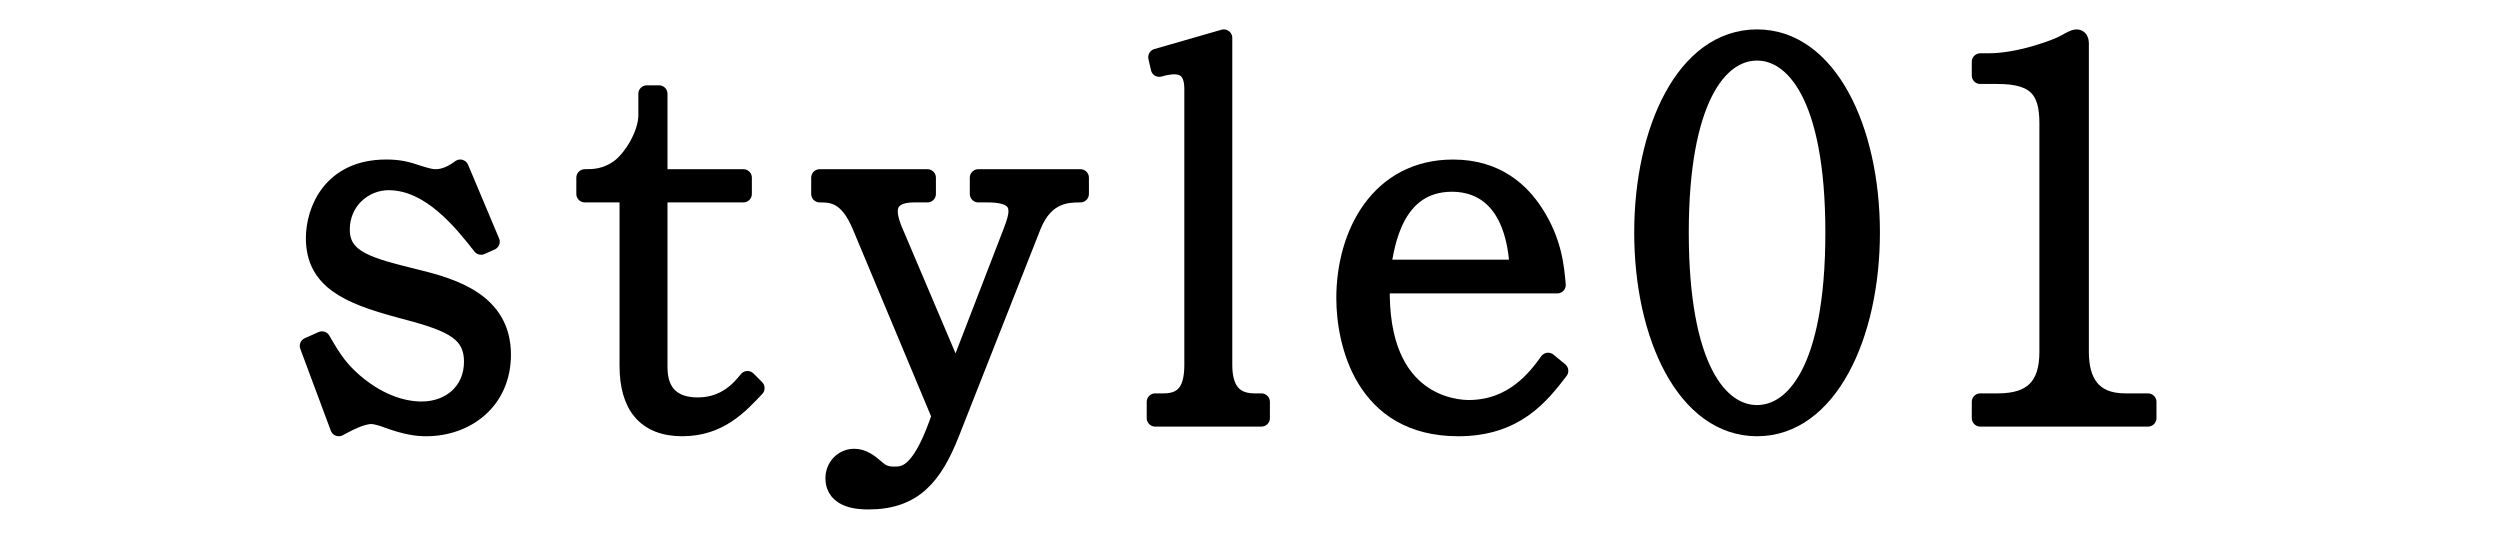 <?xml version="1.0" encoding="UTF-8"?>
<svg id="_レイヤー_2" data-name="レイヤー_2" xmlns="http://www.w3.org/2000/svg" xmlns:xlink="http://www.w3.org/1999/xlink" viewBox="0 0 147.533 33">
  <defs>
    <style>
      .cls-1 {
        fill: none;
      }

      .cls-2 {
        stroke: #000;
        stroke-linejoin: round;
      }

      .cls-3 {
        clip-path: url(#clippath);
      }
    </style>
    <clipPath id="clippath">
      <rect class="cls-1" width="147.533" height="33"/>
    </clipPath>
  </defs>
  <g id="_レイヤー_2-2" data-name="レイヤー_2">
    <g class="cls-3">
      <g>
        <path class="cls-2" d="M25.151,25.244c-.57,0-1.2-.09-2.28-.48-.21-.09-.69-.24-.96-.24-.6,0-1.41.45-1.92.72l-1.8-4.83.81-.36c.72,1.26,1.11,1.77,1.89,2.46,1.32,1.14,2.73,1.68,3.99,1.68,1.68,0,3-1.11,3-2.85,0-1.92-1.59-2.37-4.41-3.12-2.97-.81-4.92-1.68-4.92-4.17,0-1.68,1.02-4.14,4.23-4.14.72,0,1.17.09,1.95.36.66.21.84.21.99.21.51,0,.99-.24,1.44-.57l1.83,4.35-.6.27c-1.11-1.41-3-3.81-5.459-3.81-1.44,0-2.79,1.14-2.79,2.82,0,1.77,1.65,2.16,4.41,2.85,2.22.54,5.1,1.41,5.1,4.53,0,2.76-2.13,4.32-4.5,4.32Z"/>
        <path class="cls-2" d="M40.271,25.244c-2.19,0-3.21-1.32-3.21-3.66v-10.14h-2.55v-.96c.51,0,1.2,0,2.01-.57.75-.54,1.65-1.98,1.65-3.12v-1.26h.72v4.95h4.979v.96h-4.979v10.229c0,1.62.93,2.28,2.28,2.28,1.68,0,2.52-1.05,2.94-1.56l.51.51c-.96,1.02-2.16,2.34-4.35,2.34Z"/>
        <path class="cls-2" d="M60.941,13.334l-4.8,12.18c-1.02,2.61-2.22,4.05-4.89,4.05-.51,0-2.04-.03-2.04-1.35,0-.66.51-1.23,1.2-1.23.51,0,.9.3,1.35.69.18.15.42.36.99.36s1.47.03,2.58-3.06l.15-.42-4.68-11.189c-.78-1.89-1.71-1.92-2.43-1.92v-.96h6.36v.96h-.81c-.69,0-1.44.21-1.44,1.02,0,.45.21.96.3,1.17l3.63,8.549,3.3-8.549c.18-.48.3-.84.3-1.17,0-.51-.27-1.02-1.71-1.02h-.57v-.96h6.03v.96c-.78,0-2.07.03-2.82,1.89Z"/>
        <path class="cls-2" d="M68.171,24.674v-.96h.51c1.32,0,1.71-.87,1.71-2.19V5.265c0-.93-.36-1.38-1.11-1.38-.12,0-.48.03-.87.15l-.15-.66,3.96-1.14v19.289c0,1.11.33,2.19,1.8,2.19h.42v.96h-6.27Z"/>
        <path class="cls-2" d="M86.05,25.244c-5.61,0-6.69-5.04-6.69-7.649,0-3.84,2.04-7.68,6.39-7.68,2.64,0,4.05,1.44,4.83,2.64,1.11,1.71,1.23,3.24,1.32,4.26h-10.379c-.21,7.17,4.59,7.29,5.16,7.29,2.61,0,3.99-1.83,4.68-2.79l.69.57c-1.11,1.44-2.58,3.36-6,3.36ZM85.69,10.815c-3.39,0-3.9,3.63-4.11,5.01h8.01c-.21-3.87-2.07-5.01-3.9-5.01Z"/>
        <path class="cls-2" d="M103.69,25.244c-4.229,0-6.75-5.4-6.75-11.52,0-6.03,2.46-11.489,6.75-11.489,4.23,0,6.75,5.399,6.75,11.489s-2.52,11.52-6.75,11.52ZM103.69,3.075c-2.28,0-4.53,2.85-4.53,10.649,0,7.979,2.31,10.68,4.53,10.68,2.1,0,4.53-2.46,4.53-10.68,0-8.16-2.43-10.649-4.53-10.649Z"/>
        <path class="cls-2" d="M116.861,24.674v-.96h1.05c1.98,0,2.94-.9,2.94-2.94V7.275c0-1.95-.69-2.82-2.97-2.82h-1.02v-.81h.48c1.83,0,4.02-.81,4.59-1.14.21-.12.45-.27.63-.27.15,0,.21.15.21.3v18.239c0,1.71.69,2.94,2.64,2.94h1.35v.96h-9.899Z"/>
      </g>
    </g>
  </g>
</svg>